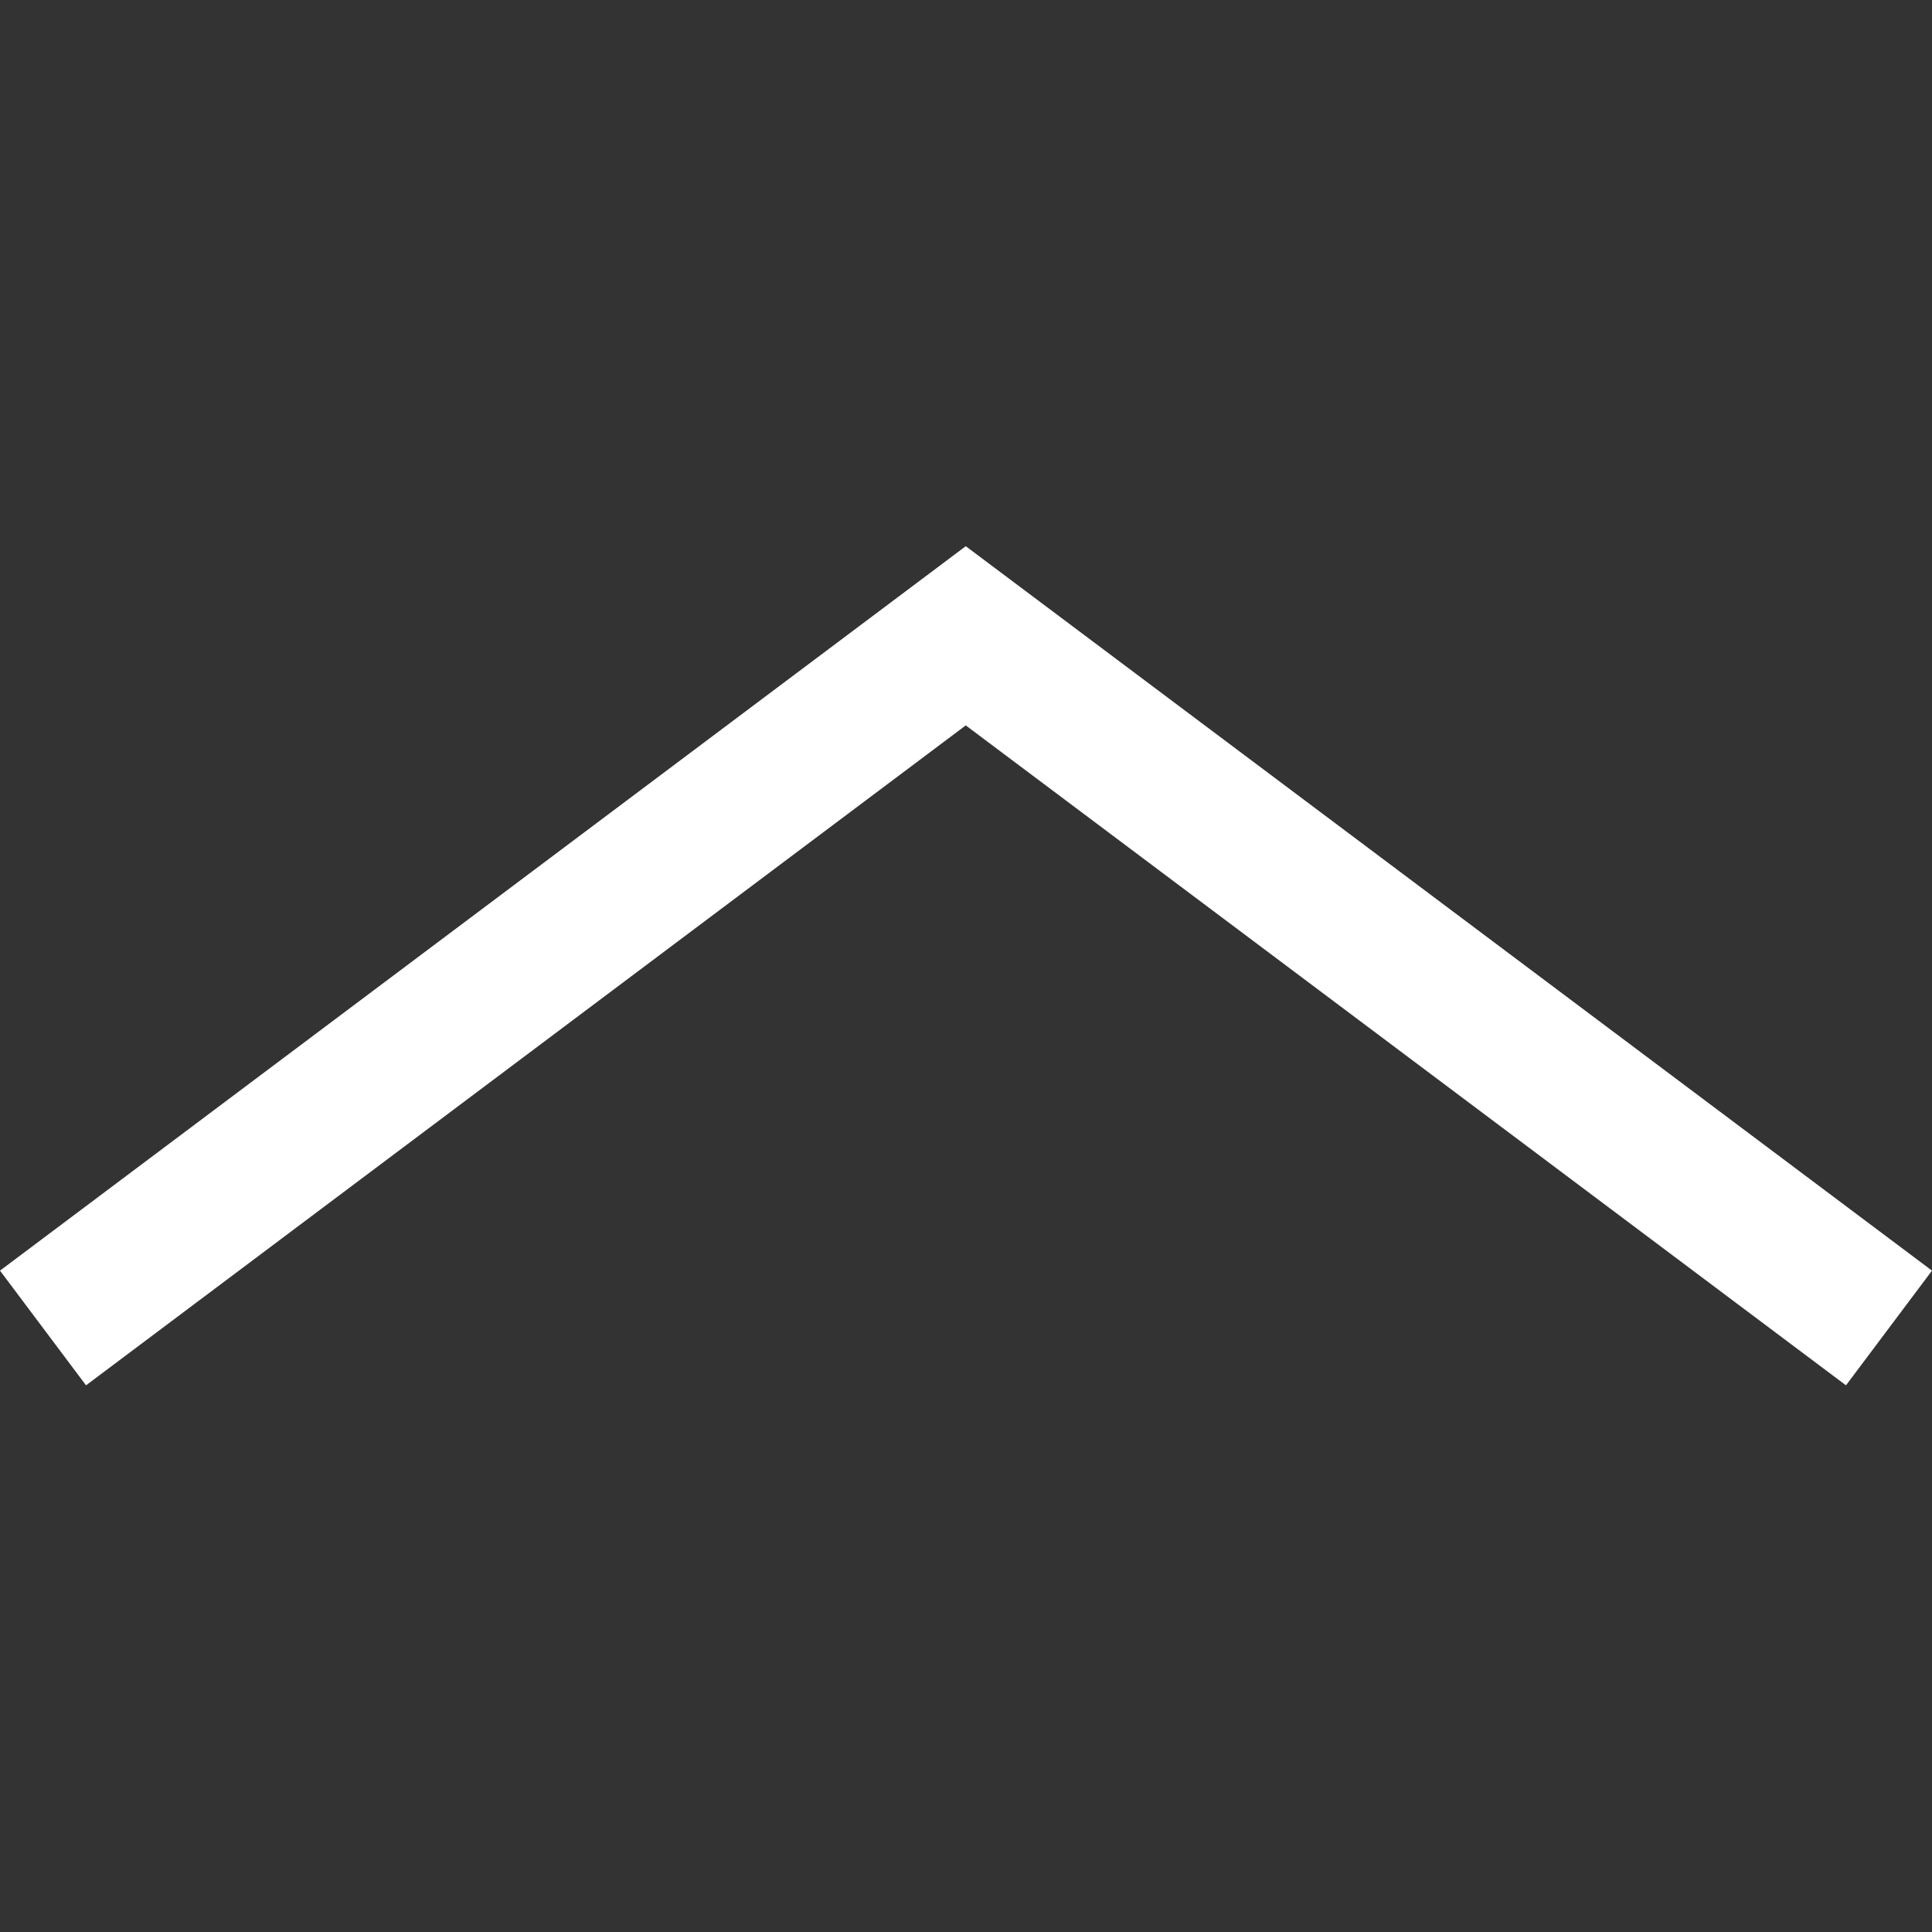 <?xml version="1.0" encoding="utf-8"?>
<!-- Generator: Adobe Illustrator 24.0.0, SVG Export Plug-In . SVG Version: 6.00 Build 0)  -->
<svg version="1.1" id="Layer_1" xmlns="http://www.w3.org/2000/svg" xmlns:xlink="http://www.w3.org/1999/xlink" x="0px" y="0px"
	 viewBox="0 0 404.3 404.3" style="enable-background:new 0 0 404.3 404.3;" xml:space="preserve">
<rect x="0" y="0" width="404.3" height="404.3" fill="#333333" stroke="none"/>
<style type="text/css">
	.st0{fill:#FFFFFF;}
</style>
<polygon class="st0" points="202.1,114.3 0,265.9 18,289.9 202.1,151.8 386.3,289.9 404.3,265.9 "/>
</svg>
